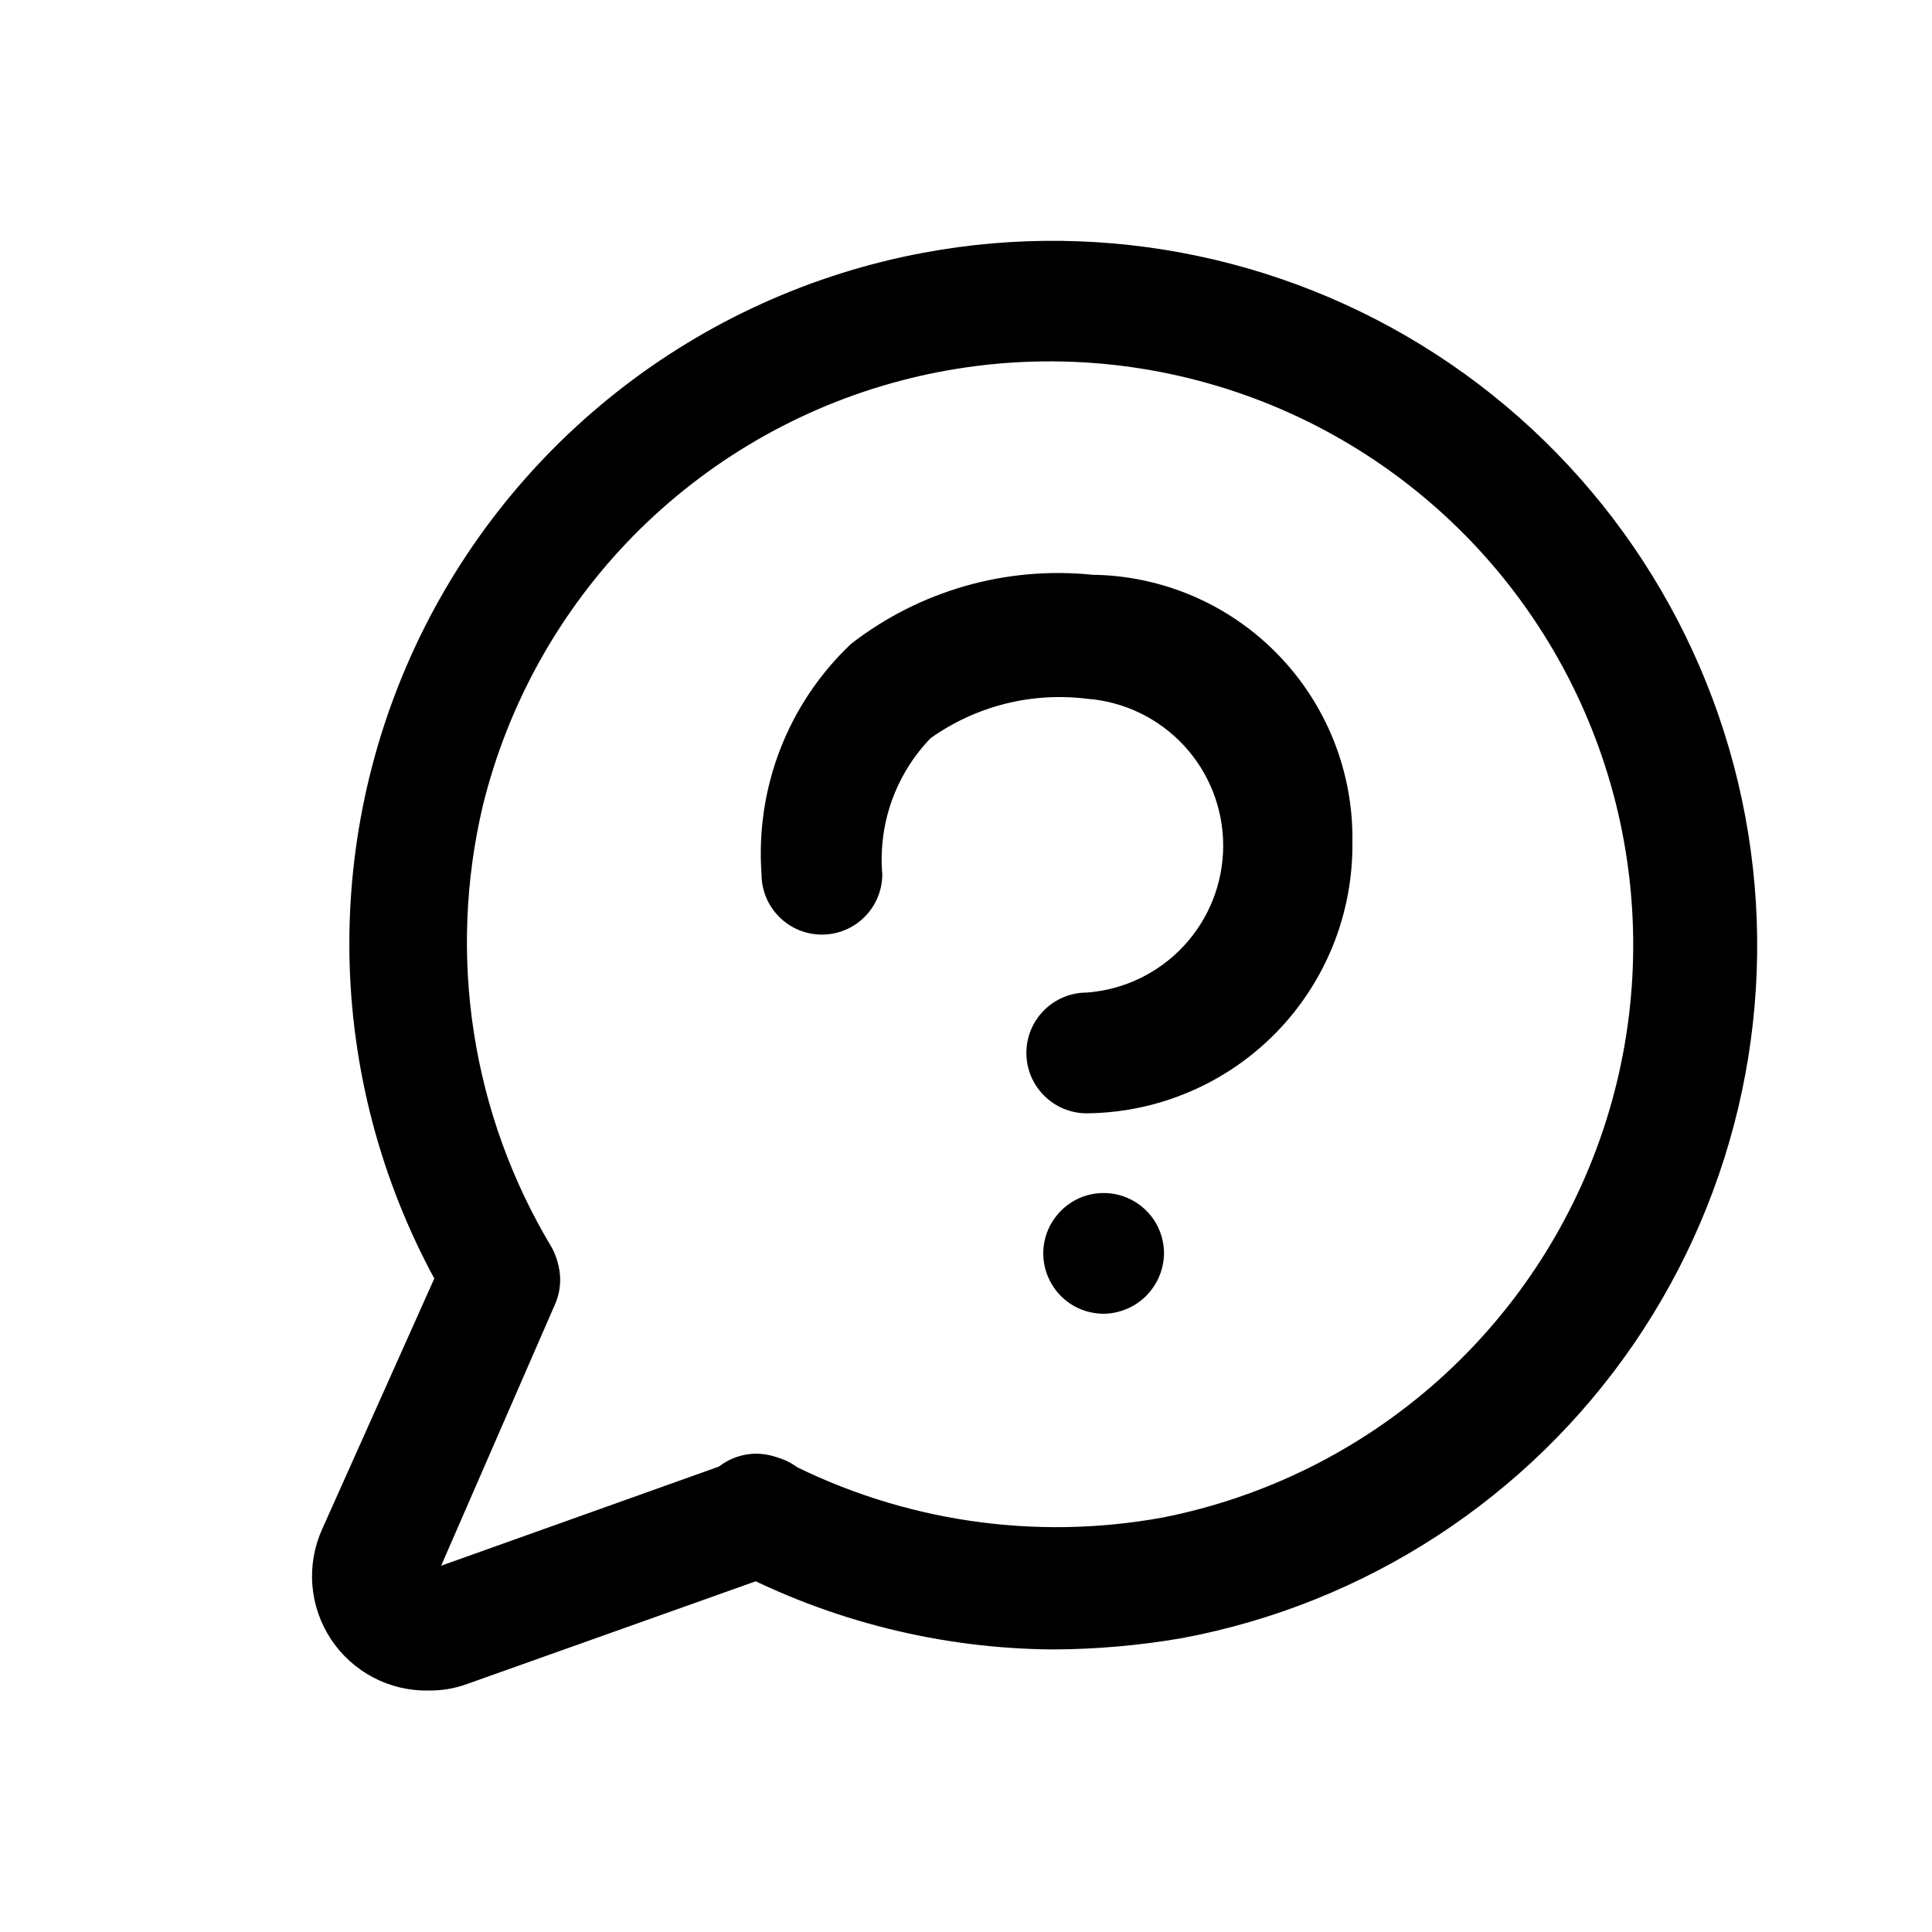 <?xml version="1.0" encoding="utf-8"?><!-- Скачано с сайта svg4.ru / Downloaded from svg4.ru -->
<svg width="800px" height="800px" viewBox="0 0 24 24" fill="none" xmlns="http://www.w3.org/2000/svg">
<path d="M13.71 16.32C13.562 16.32 13.417 16.276 13.293 16.194C13.17 16.111 13.074 15.994 13.017 15.857C12.96 15.72 12.945 15.569 12.974 15.424C13.003 15.278 13.075 15.145 13.18 15.04C13.285 14.935 13.418 14.863 13.564 14.834C13.709 14.806 13.86 14.82 13.997 14.877C14.134 14.934 14.251 15.03 14.334 15.153C14.416 15.277 14.46 15.422 14.46 15.57C14.457 15.768 14.378 15.957 14.238 16.098C14.097 16.238 13.908 16.317 13.71 16.32Z" fill="#000000"/>
<path d="M13.5 13.83C13.301 13.83 13.11 13.751 12.97 13.61C12.829 13.47 12.75 13.279 12.75 13.08C12.75 12.881 12.829 12.69 12.97 12.55C13.11 12.409 13.301 12.33 13.5 12.33C13.961 12.296 14.391 12.089 14.706 11.75C15.02 11.412 15.195 10.967 15.195 10.505C15.195 10.043 15.02 9.598 14.706 9.26C14.391 8.921 13.961 8.714 13.5 8.68C12.815 8.595 12.123 8.77 11.56 9.17C11.345 9.393 11.181 9.659 11.077 9.95C10.974 10.242 10.934 10.552 10.96 10.86C10.96 11.059 10.881 11.25 10.74 11.39C10.6 11.531 10.409 11.61 10.21 11.61C10.011 11.61 9.82 11.531 9.68 11.39C9.539 11.25 9.46 11.059 9.46 10.86C9.422 10.331 9.501 9.8 9.693 9.305C9.885 8.81 10.185 8.365 10.57 8C11.422 7.338 12.497 7.03 13.57 7.14C14 7.145 14.425 7.235 14.821 7.405C15.216 7.575 15.574 7.821 15.874 8.13C16.174 8.438 16.41 8.803 16.569 9.202C16.728 9.602 16.807 10.03 16.8 10.46C16.805 10.898 16.724 11.333 16.561 11.74C16.398 12.146 16.156 12.517 15.85 12.83C15.543 13.143 15.178 13.393 14.774 13.564C14.371 13.736 13.938 13.826 13.5 13.83Z" fill="#000000"/>
<path d="M13.08 20.49C11.686 20.48 10.315 20.137 9.08 19.49C8.988 19.448 8.905 19.387 8.837 19.312C8.769 19.236 8.717 19.148 8.684 19.052C8.651 18.956 8.638 18.854 8.646 18.753C8.653 18.652 8.681 18.553 8.728 18.463C8.775 18.373 8.839 18.294 8.918 18.229C8.996 18.165 9.087 18.117 9.184 18.089C9.281 18.06 9.384 18.052 9.484 18.064C9.585 18.076 9.682 18.109 9.77 18.16C11.211 18.9 12.857 19.143 14.45 18.85C15.724 18.597 16.907 18.007 17.875 17.14C18.842 16.274 19.559 15.163 19.951 13.925C20.343 12.686 20.394 11.365 20.101 10.1C19.807 8.835 19.179 7.672 18.282 6.732C17.385 5.793 16.252 5.111 15.002 4.76C13.751 4.408 12.43 4.399 11.174 4.733C9.919 5.066 8.777 5.732 7.866 6.658C6.956 7.585 6.312 8.739 6 10C5.555 11.871 5.86 13.841 6.85 15.49C6.944 15.657 6.971 15.854 6.924 16.04C6.878 16.226 6.762 16.387 6.6 16.49C6.433 16.584 6.236 16.61 6.05 16.564C5.864 16.517 5.703 16.402 5.6 16.24C4.87 15.032 4.443 13.666 4.356 12.257C4.27 10.849 4.526 9.44 5.103 8.152C5.68 6.864 6.561 5.736 7.67 4.863C8.779 3.99 10.083 3.399 11.47 3.14C13.752 2.714 16.11 3.213 18.025 4.525C19.939 5.838 21.254 7.858 21.68 10.14C22.106 12.422 21.607 14.78 20.295 16.695C18.982 18.61 16.962 19.924 14.68 20.35C14.152 20.441 13.616 20.488 13.08 20.49Z" fill="#000000"/>
<path d="M5.33 21C5.09 21.006 4.853 20.951 4.64 20.84C4.428 20.729 4.246 20.566 4.114 20.367C3.981 20.167 3.901 19.937 3.881 19.698C3.861 19.459 3.902 19.219 4 19L5.53 15.58C5.614 15.402 5.763 15.265 5.947 15.197C6.131 15.128 6.334 15.134 6.514 15.214C6.693 15.294 6.834 15.441 6.906 15.623C6.978 15.806 6.976 16.009 6.9 16.19L5.48 19.45L9.15 18.14C9.244 18.099 9.346 18.077 9.449 18.077C9.553 18.076 9.655 18.098 9.749 18.138C9.844 18.179 9.929 18.239 9.999 18.315C10.07 18.39 10.124 18.479 10.158 18.576C10.193 18.673 10.207 18.776 10.2 18.879C10.192 18.982 10.164 19.082 10.116 19.174C10.069 19.265 10.003 19.346 9.922 19.41C9.842 19.475 9.749 19.523 9.65 19.55L5.8 20.92C5.65 20.975 5.49 21.002 5.33 21Z" fill="#000000"/>
</svg>